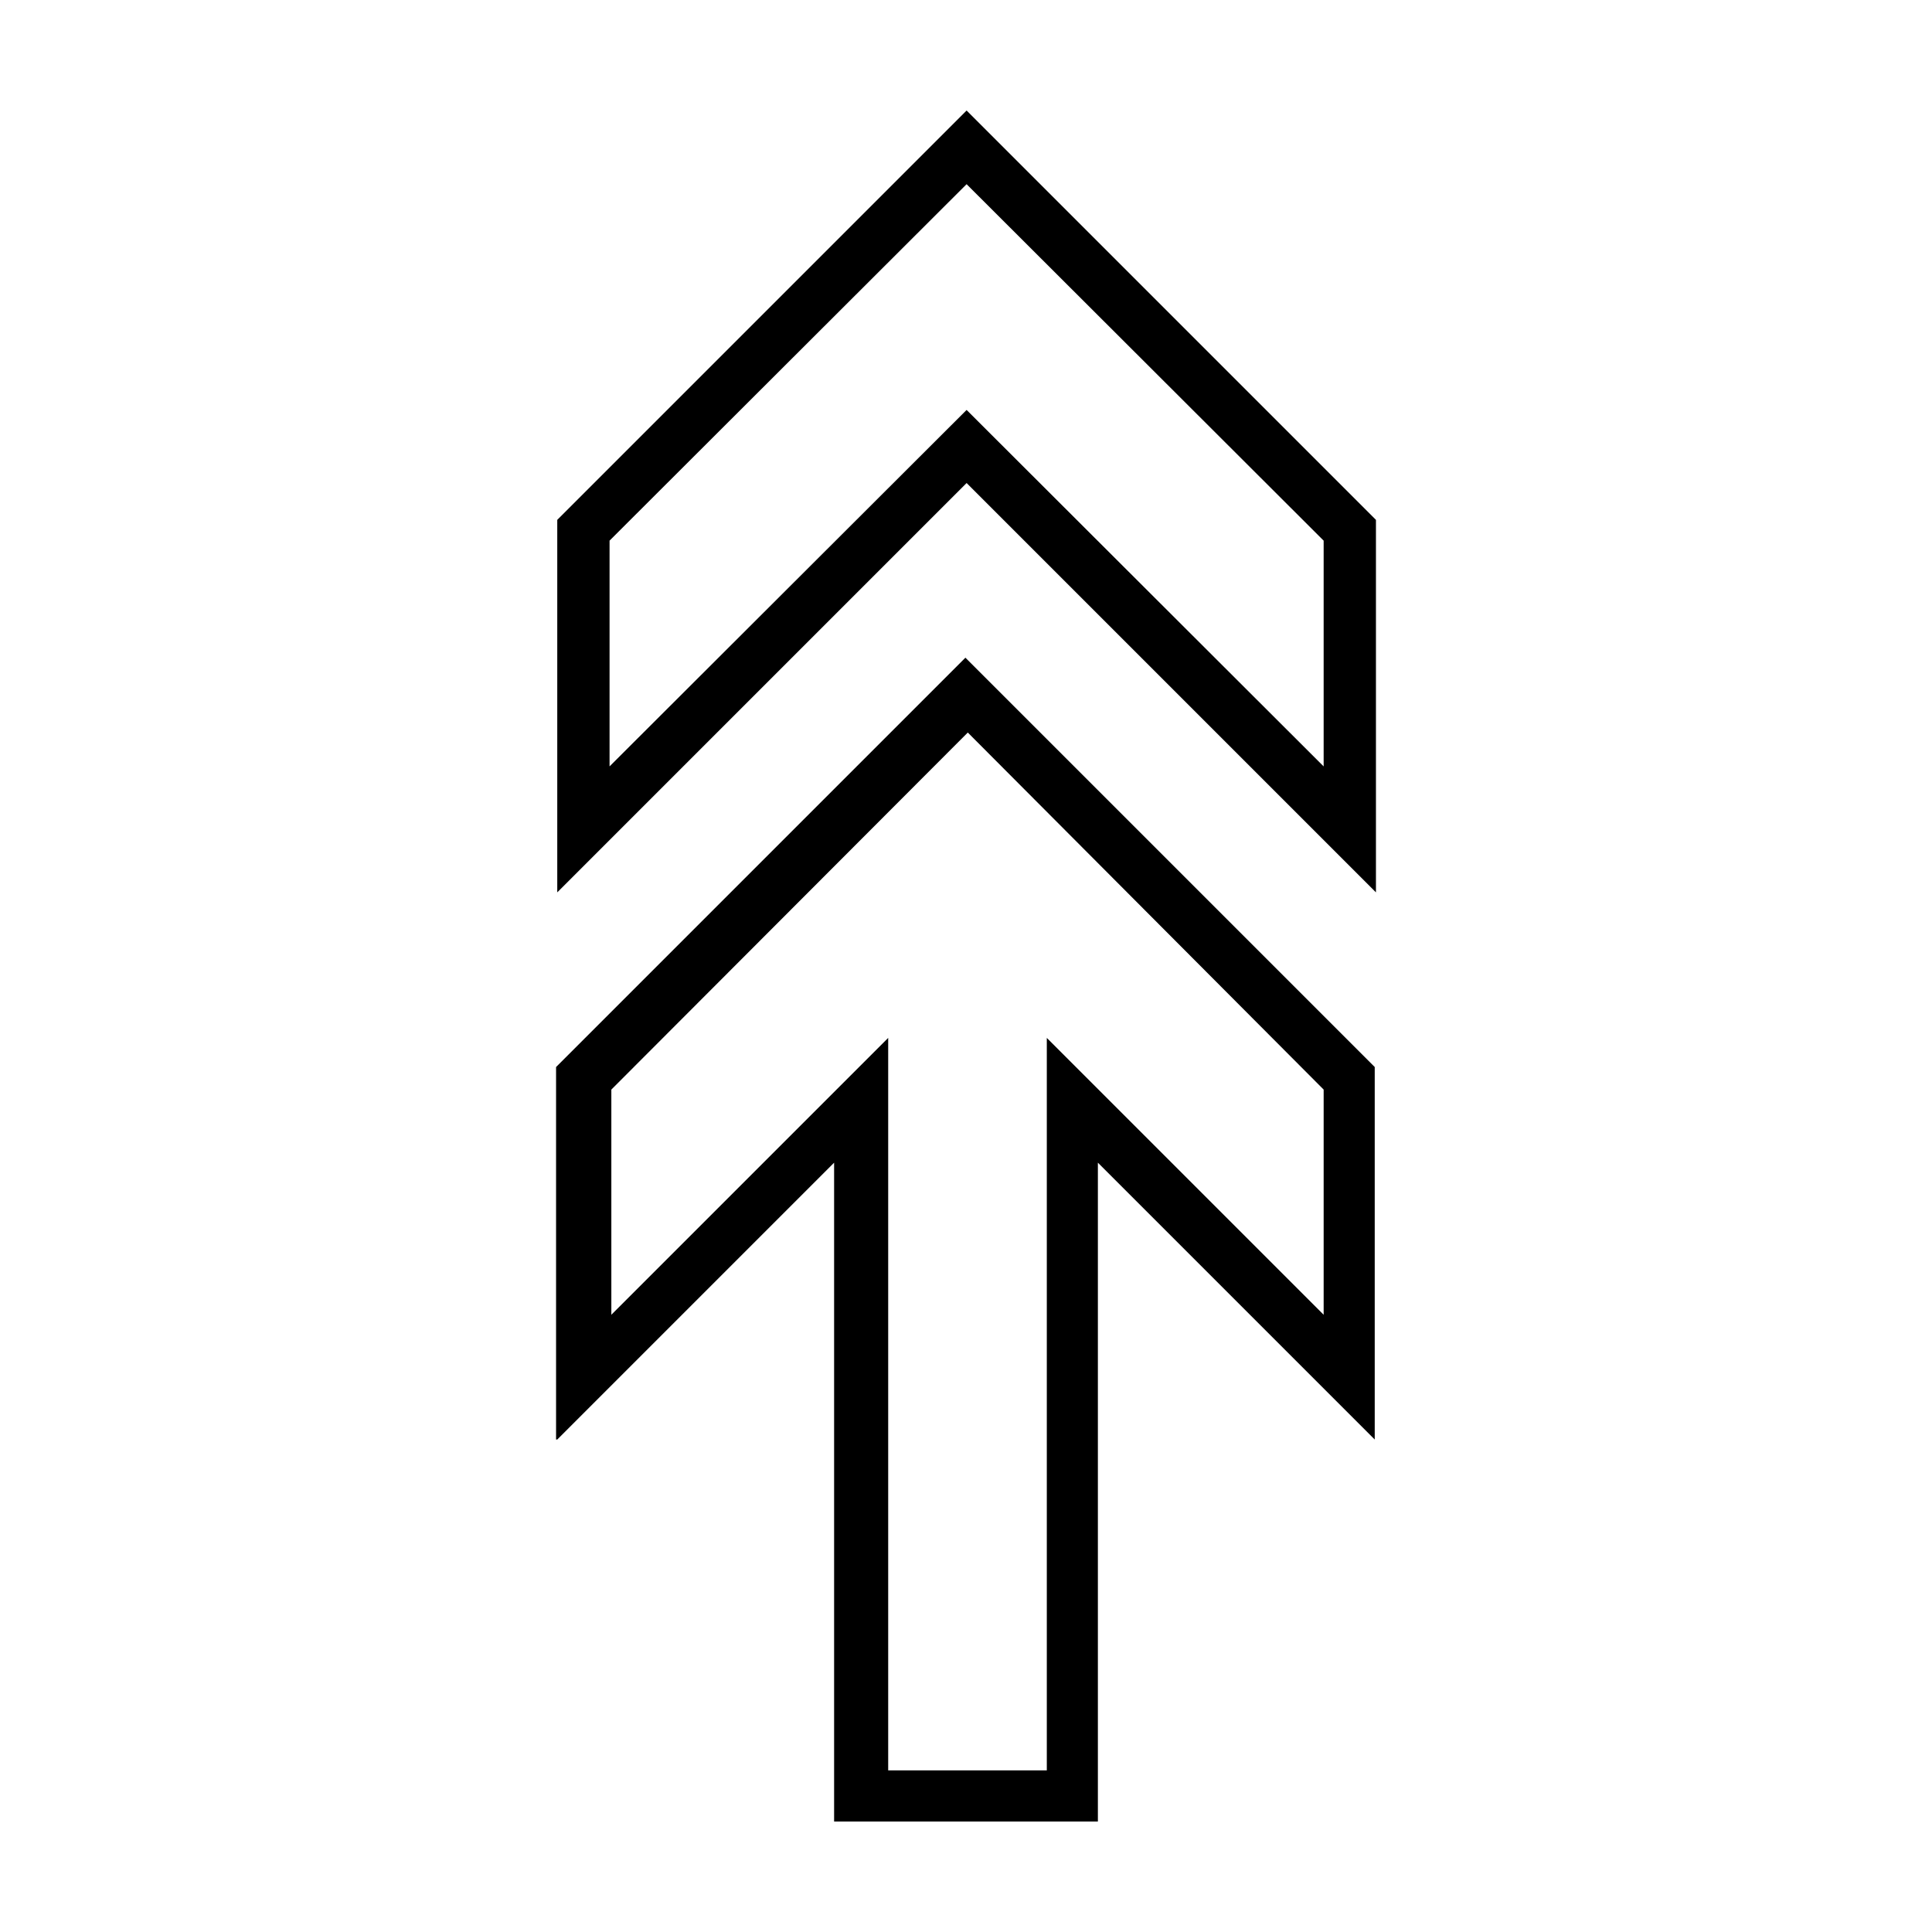 <?xml version="1.0" encoding="UTF-8"?>
<!-- Uploaded to: ICON Repo, www.iconrepo.com, Generator: ICON Repo Mixer Tools -->
<svg fill="#000000" width="800px" height="800px" version="1.1" viewBox="144 144 512 512" xmlns="http://www.w3.org/2000/svg">
 <path d="m400.16 173.29-108.48 108.48v98.715l108.48-108.48 108.48 108.48v-98.715zm0 19.523 94.621 94.465v59.828l-94.621-94.469-94.621 94.465v-59.828l94.621-94.465zm-0.316 125.48-108.48 108.48v98.715h0.316l73.367-73.367v174.6h69.902v-174.6l73.367 73.367v-98.719l-108.48-108.48zm0.629 19.836 94.309 94.621v59.672l-73.367-73.367v194.12h-42.035v-194.12l-73.367 73.367v-59.672l94.465-94.621z"/>
</svg>
